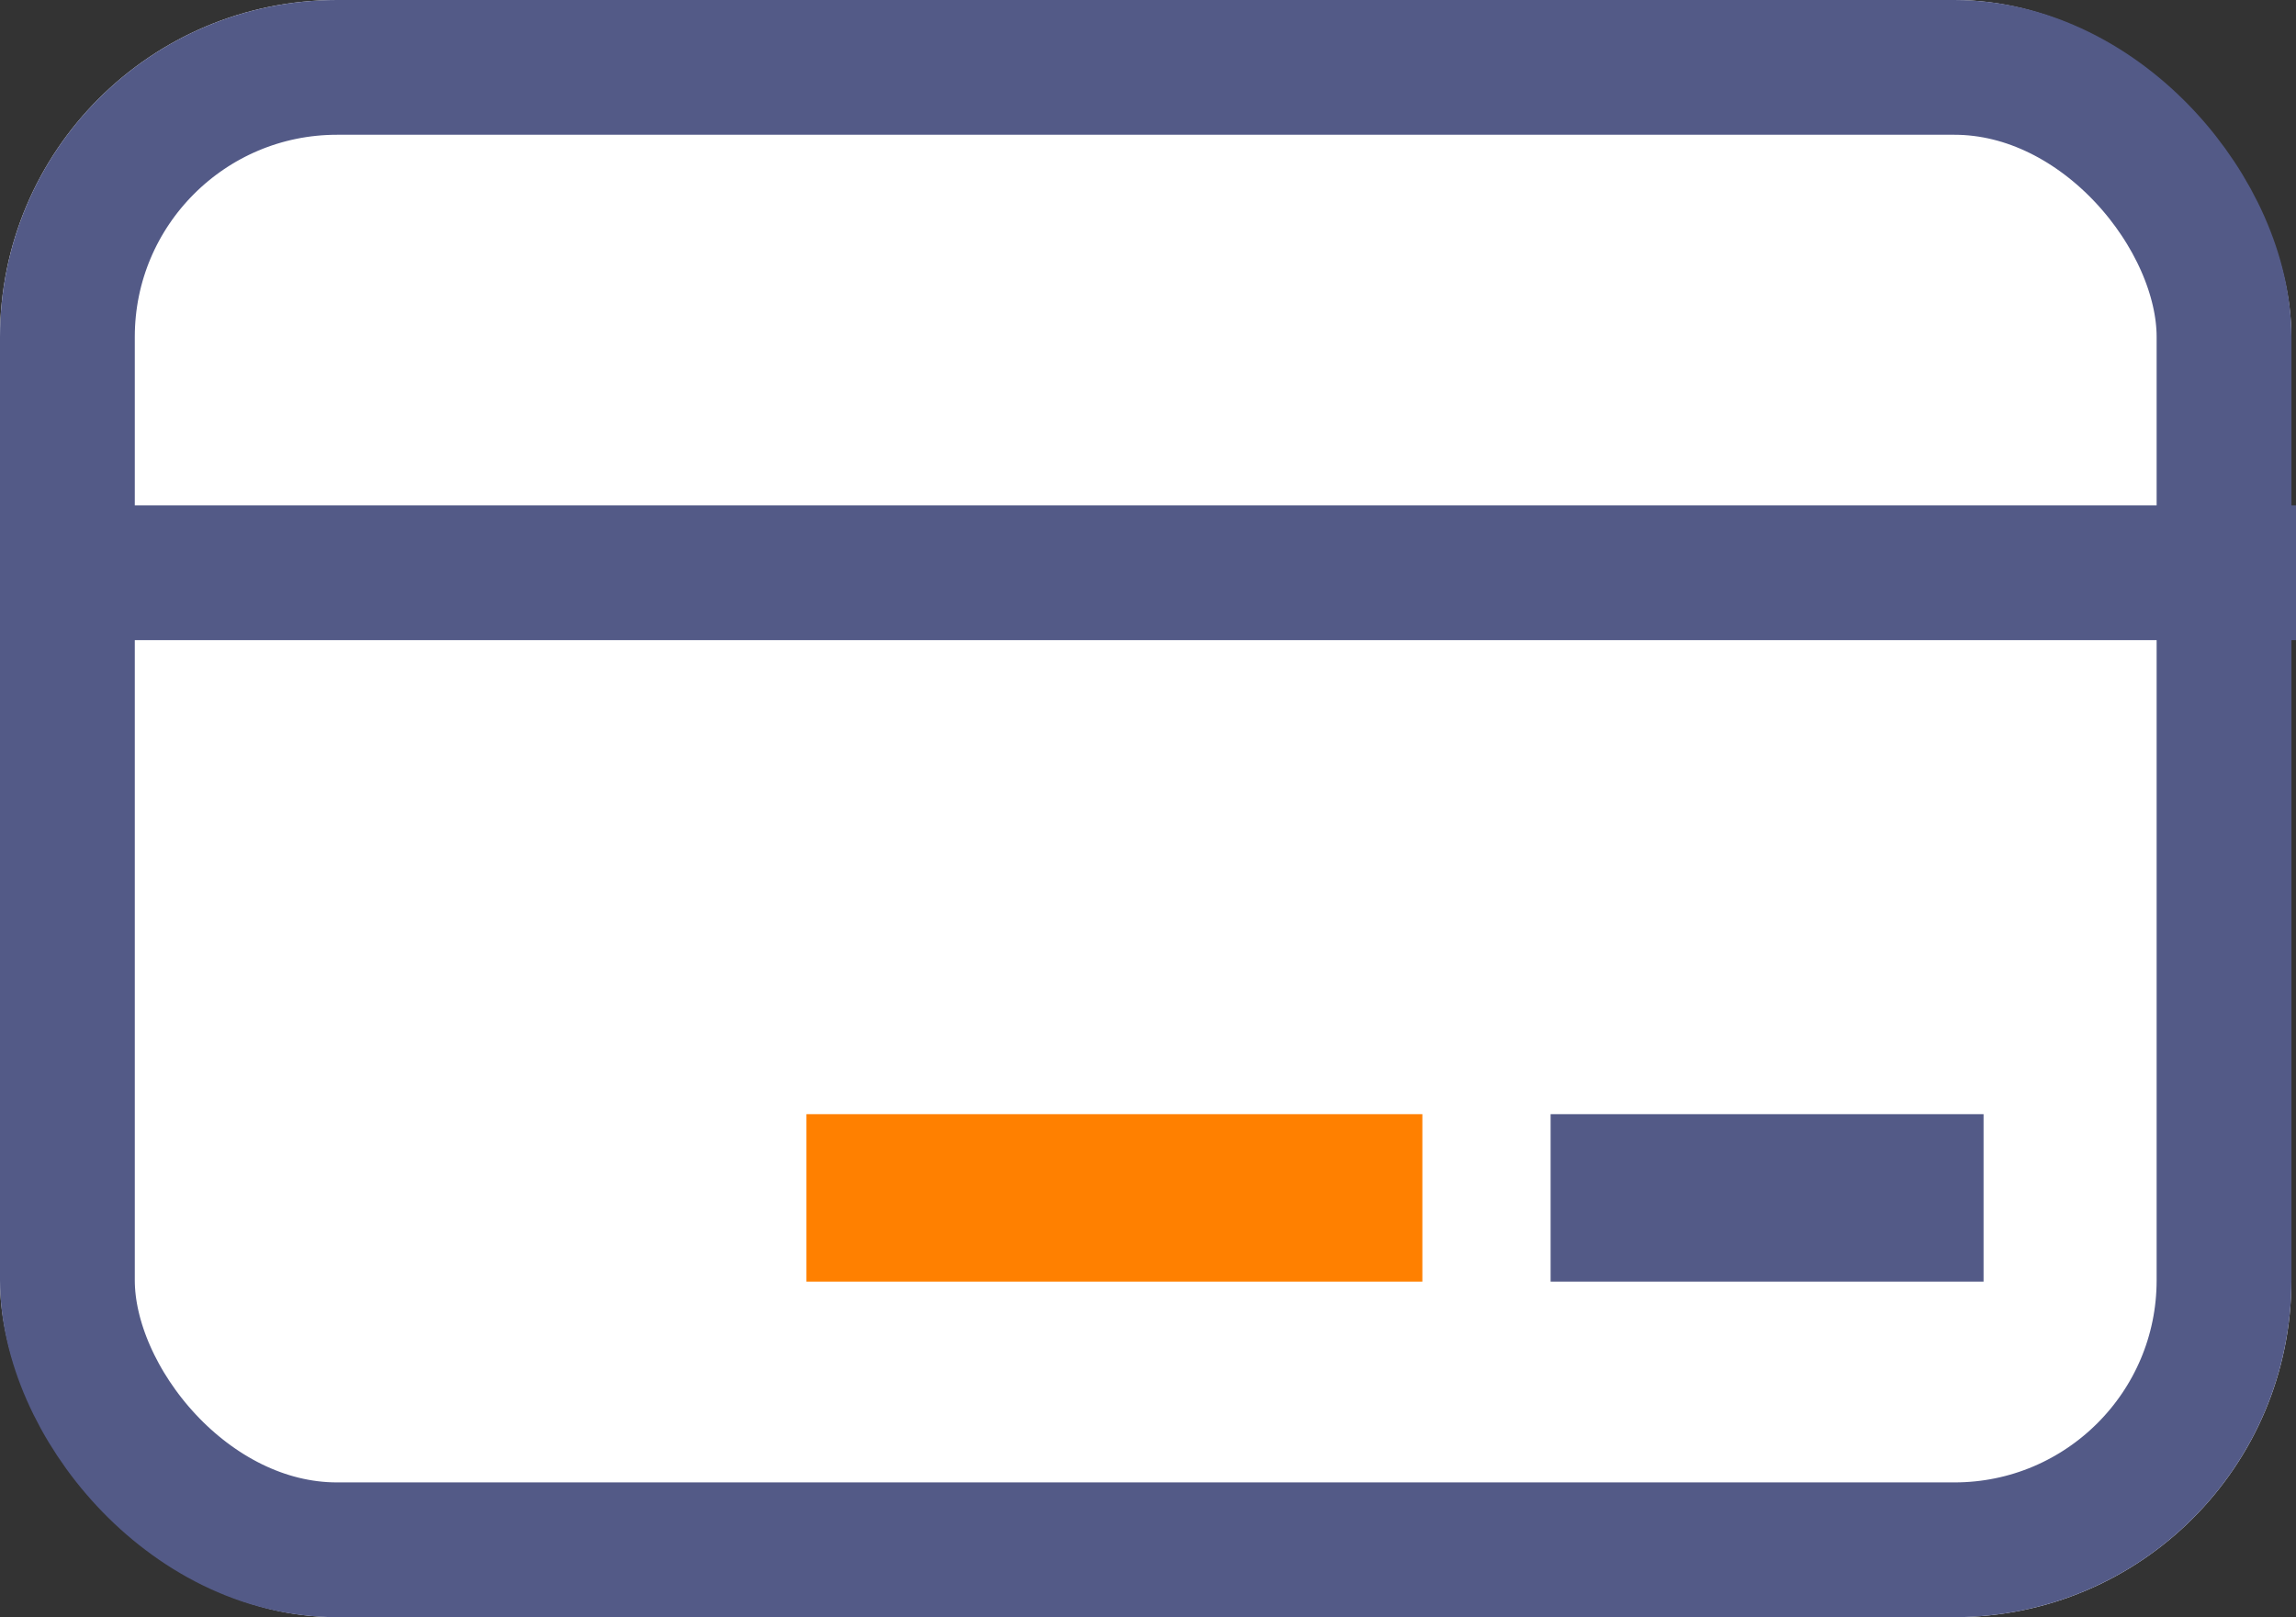 <svg xmlns="http://www.w3.org/2000/svg" width="34.068" height="24" viewBox="0 0 34.068 24">
  <rect x="0" y="0" width="34.068" height="24" fill="#333333" stroke="none"/>
  <g id="Group_84904" data-name="Group 84904" transform="translate(-369.748 -812.729)">
    <g id="Rectangle_25116" data-name="Rectangle 25116" transform="translate(369.748 812.729)" fill="#fff" stroke="#535a87" stroke-width="2">
      <rect width="34" height="24" rx="5" stroke="none"/>
      <rect x="1" y="1" width="32" height="22" rx="4" fill="none"/>
    </g>
    <line id="Line_2013" data-name="Line 2013" x2="33.568" transform="translate(370.248 821.229)" fill="none" stroke="#535a87" stroke-width="2"/>
    <rect id="Rectangle_25117" data-name="Rectangle 25117" width="9.139" height="2.485" transform="translate(381.714 829.264)" fill="#ff8000"/>
    <rect id="Rectangle_25118" data-name="Rectangle 25118" width="6.424" height="2.485" transform="translate(392.756 829.264)" fill="#535a87"/>
  </g>
</svg>
